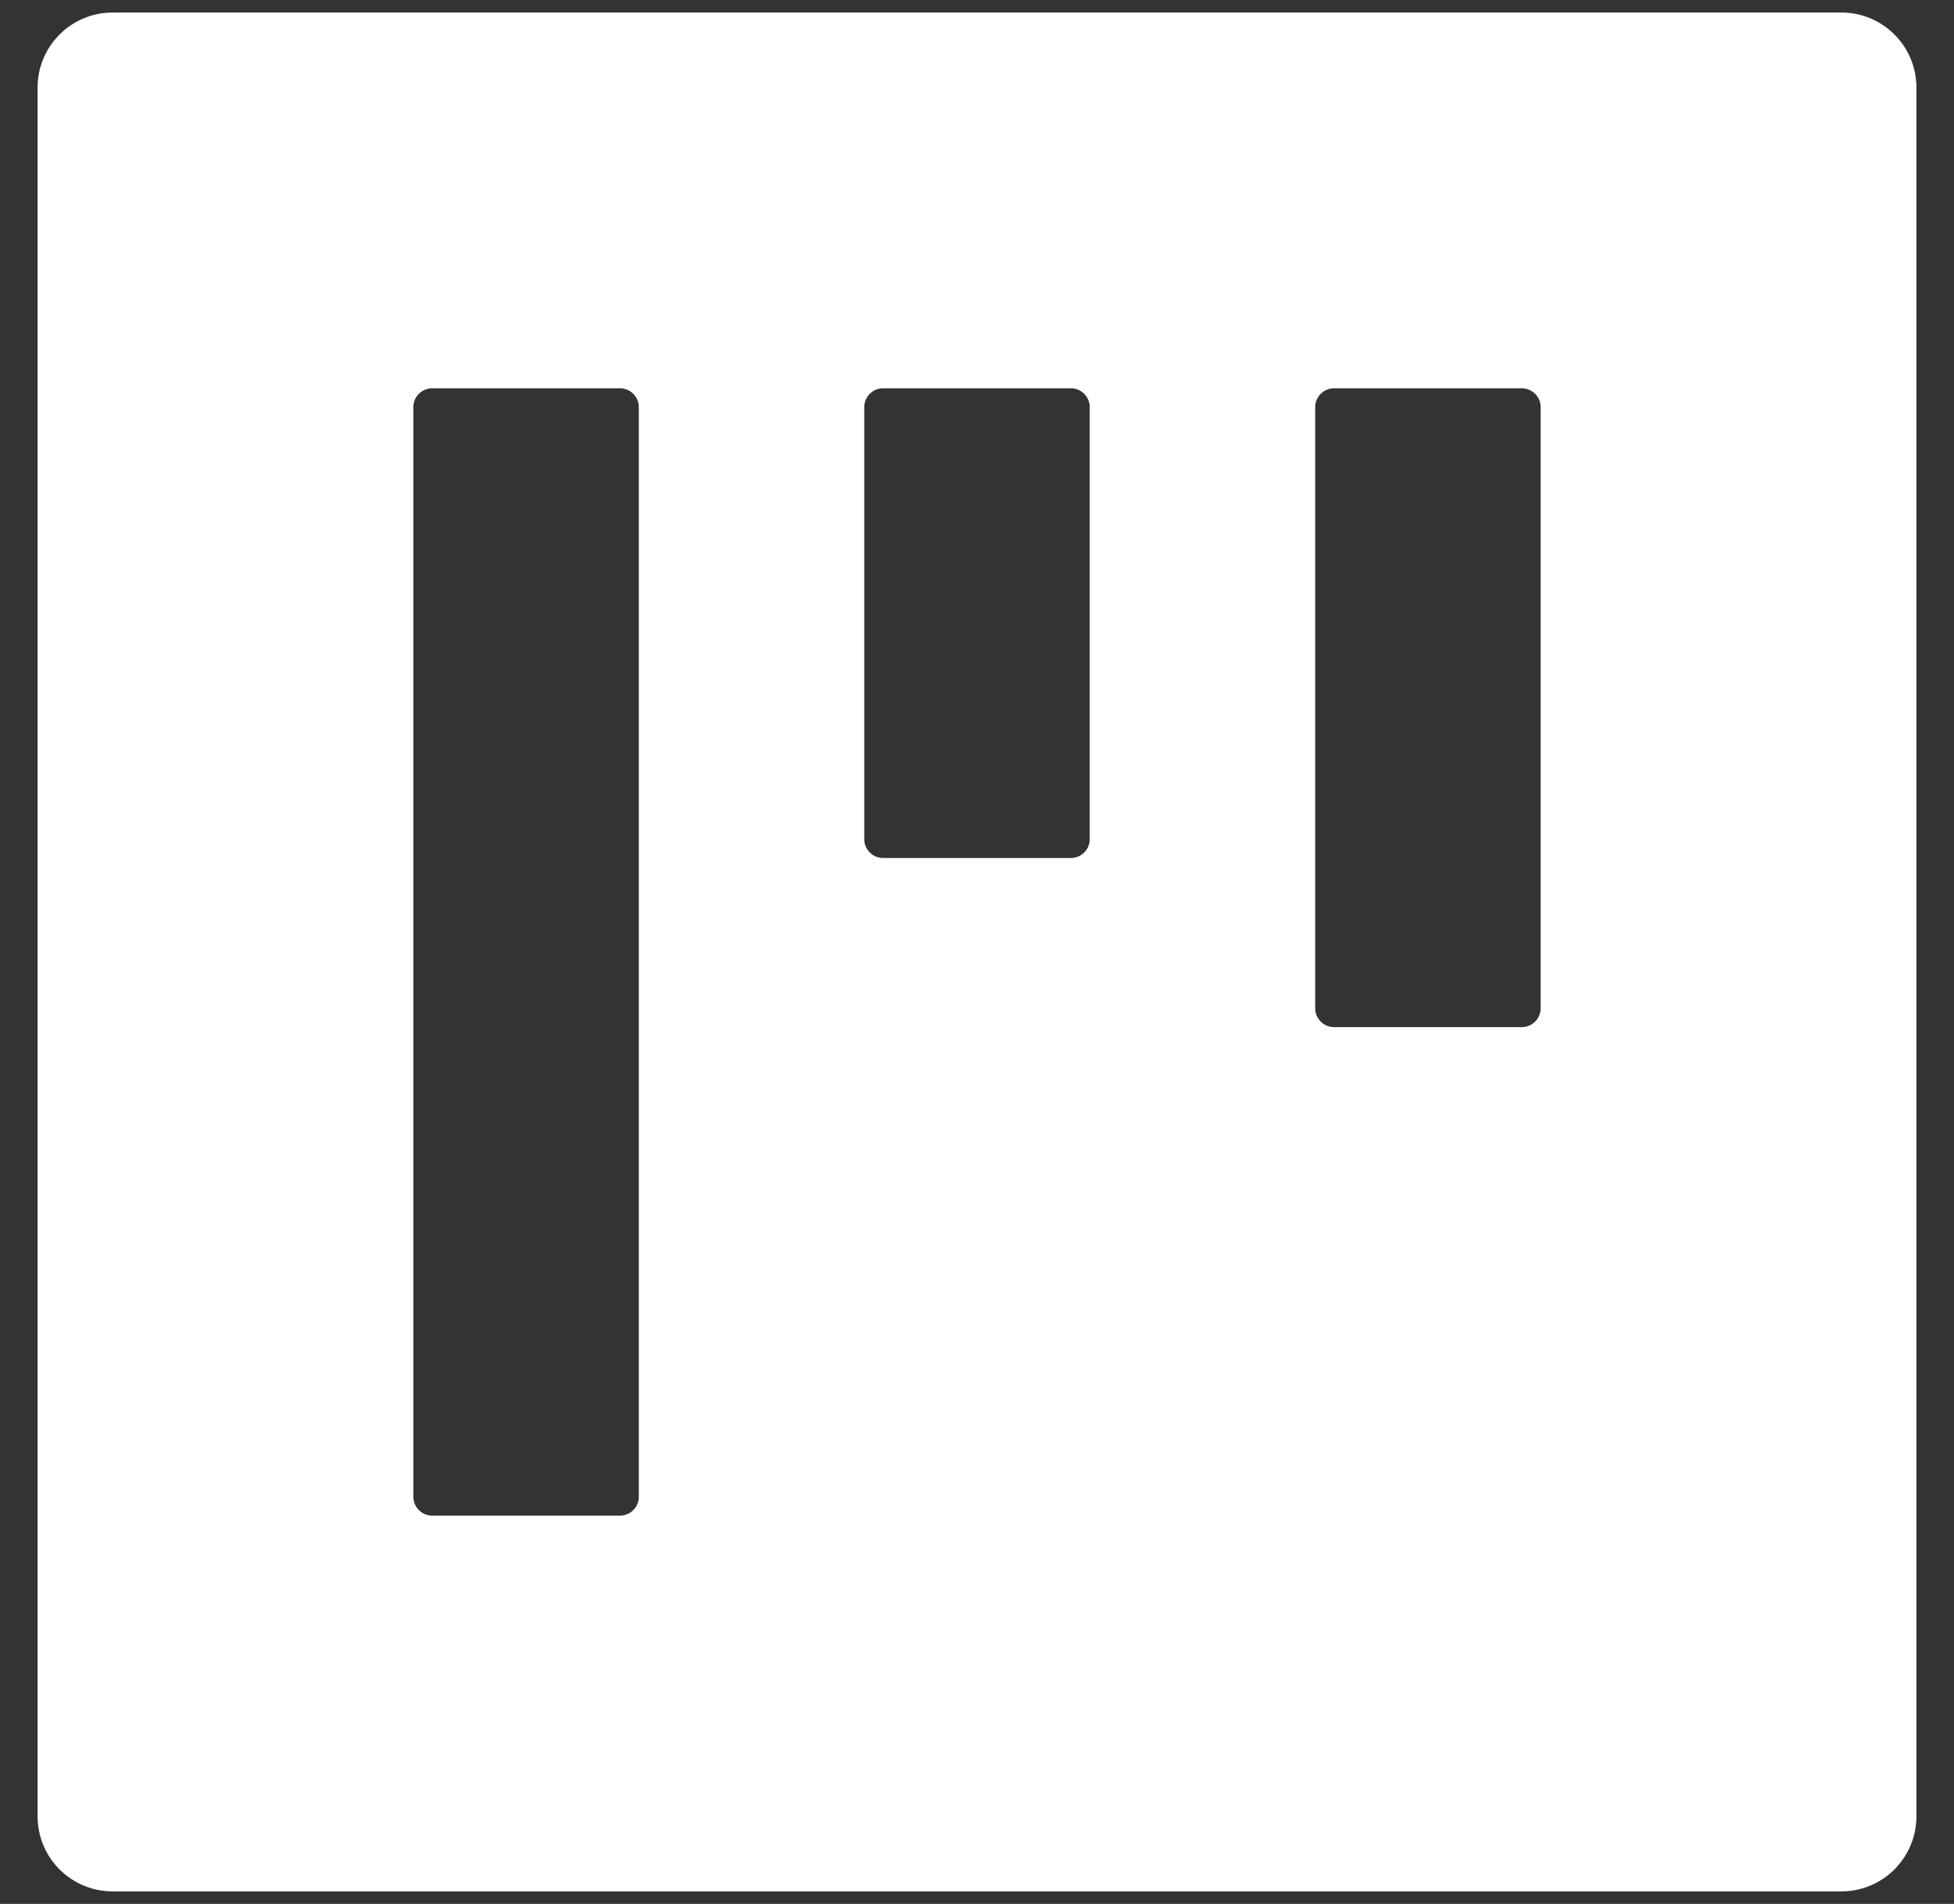 <svg width="39" height="38" viewBox="0 0 39 38" fill="none" xmlns="http://www.w3.org/2000/svg">
<rect x="0" y="0" width="39" height="38" fill="#333333" stroke="none"/>
<path d="M36.75 0.25H2.25C1.42 0.25 0.75 0.92 0.75 1.75V36.25C0.75 37.08 1.42 37.75 2.25 37.75H36.75C37.58 37.75 38.25 37.08 38.25 36.25V1.75C38.25 0.92 37.58 0.25 36.75 0.25ZM12.75 29.875C12.75 30.081 12.581 30.25 12.375 30.25H8.625C8.419 30.25 8.25 30.081 8.25 29.875V8.125C8.25 7.919 8.419 7.75 8.625 7.75H12.375C12.581 7.75 12.75 7.919 12.75 8.125V29.875ZM21.75 16.75C21.75 16.956 21.581 17.125 21.375 17.125H17.625C17.419 17.125 17.25 16.956 17.25 16.75V8.125C17.25 7.919 17.419 7.75 17.625 7.75H21.375C21.581 7.75 21.75 7.919 21.75 8.125V16.75ZM30.75 20.125C30.75 20.331 30.581 20.5 30.375 20.5H26.625C26.419 20.5 26.25 20.331 26.25 20.125V8.125C26.25 7.919 26.419 7.75 26.625 7.75H30.375C30.581 7.75 30.75 7.919 30.75 8.125V20.125Z" fill="white"/>
</svg>

